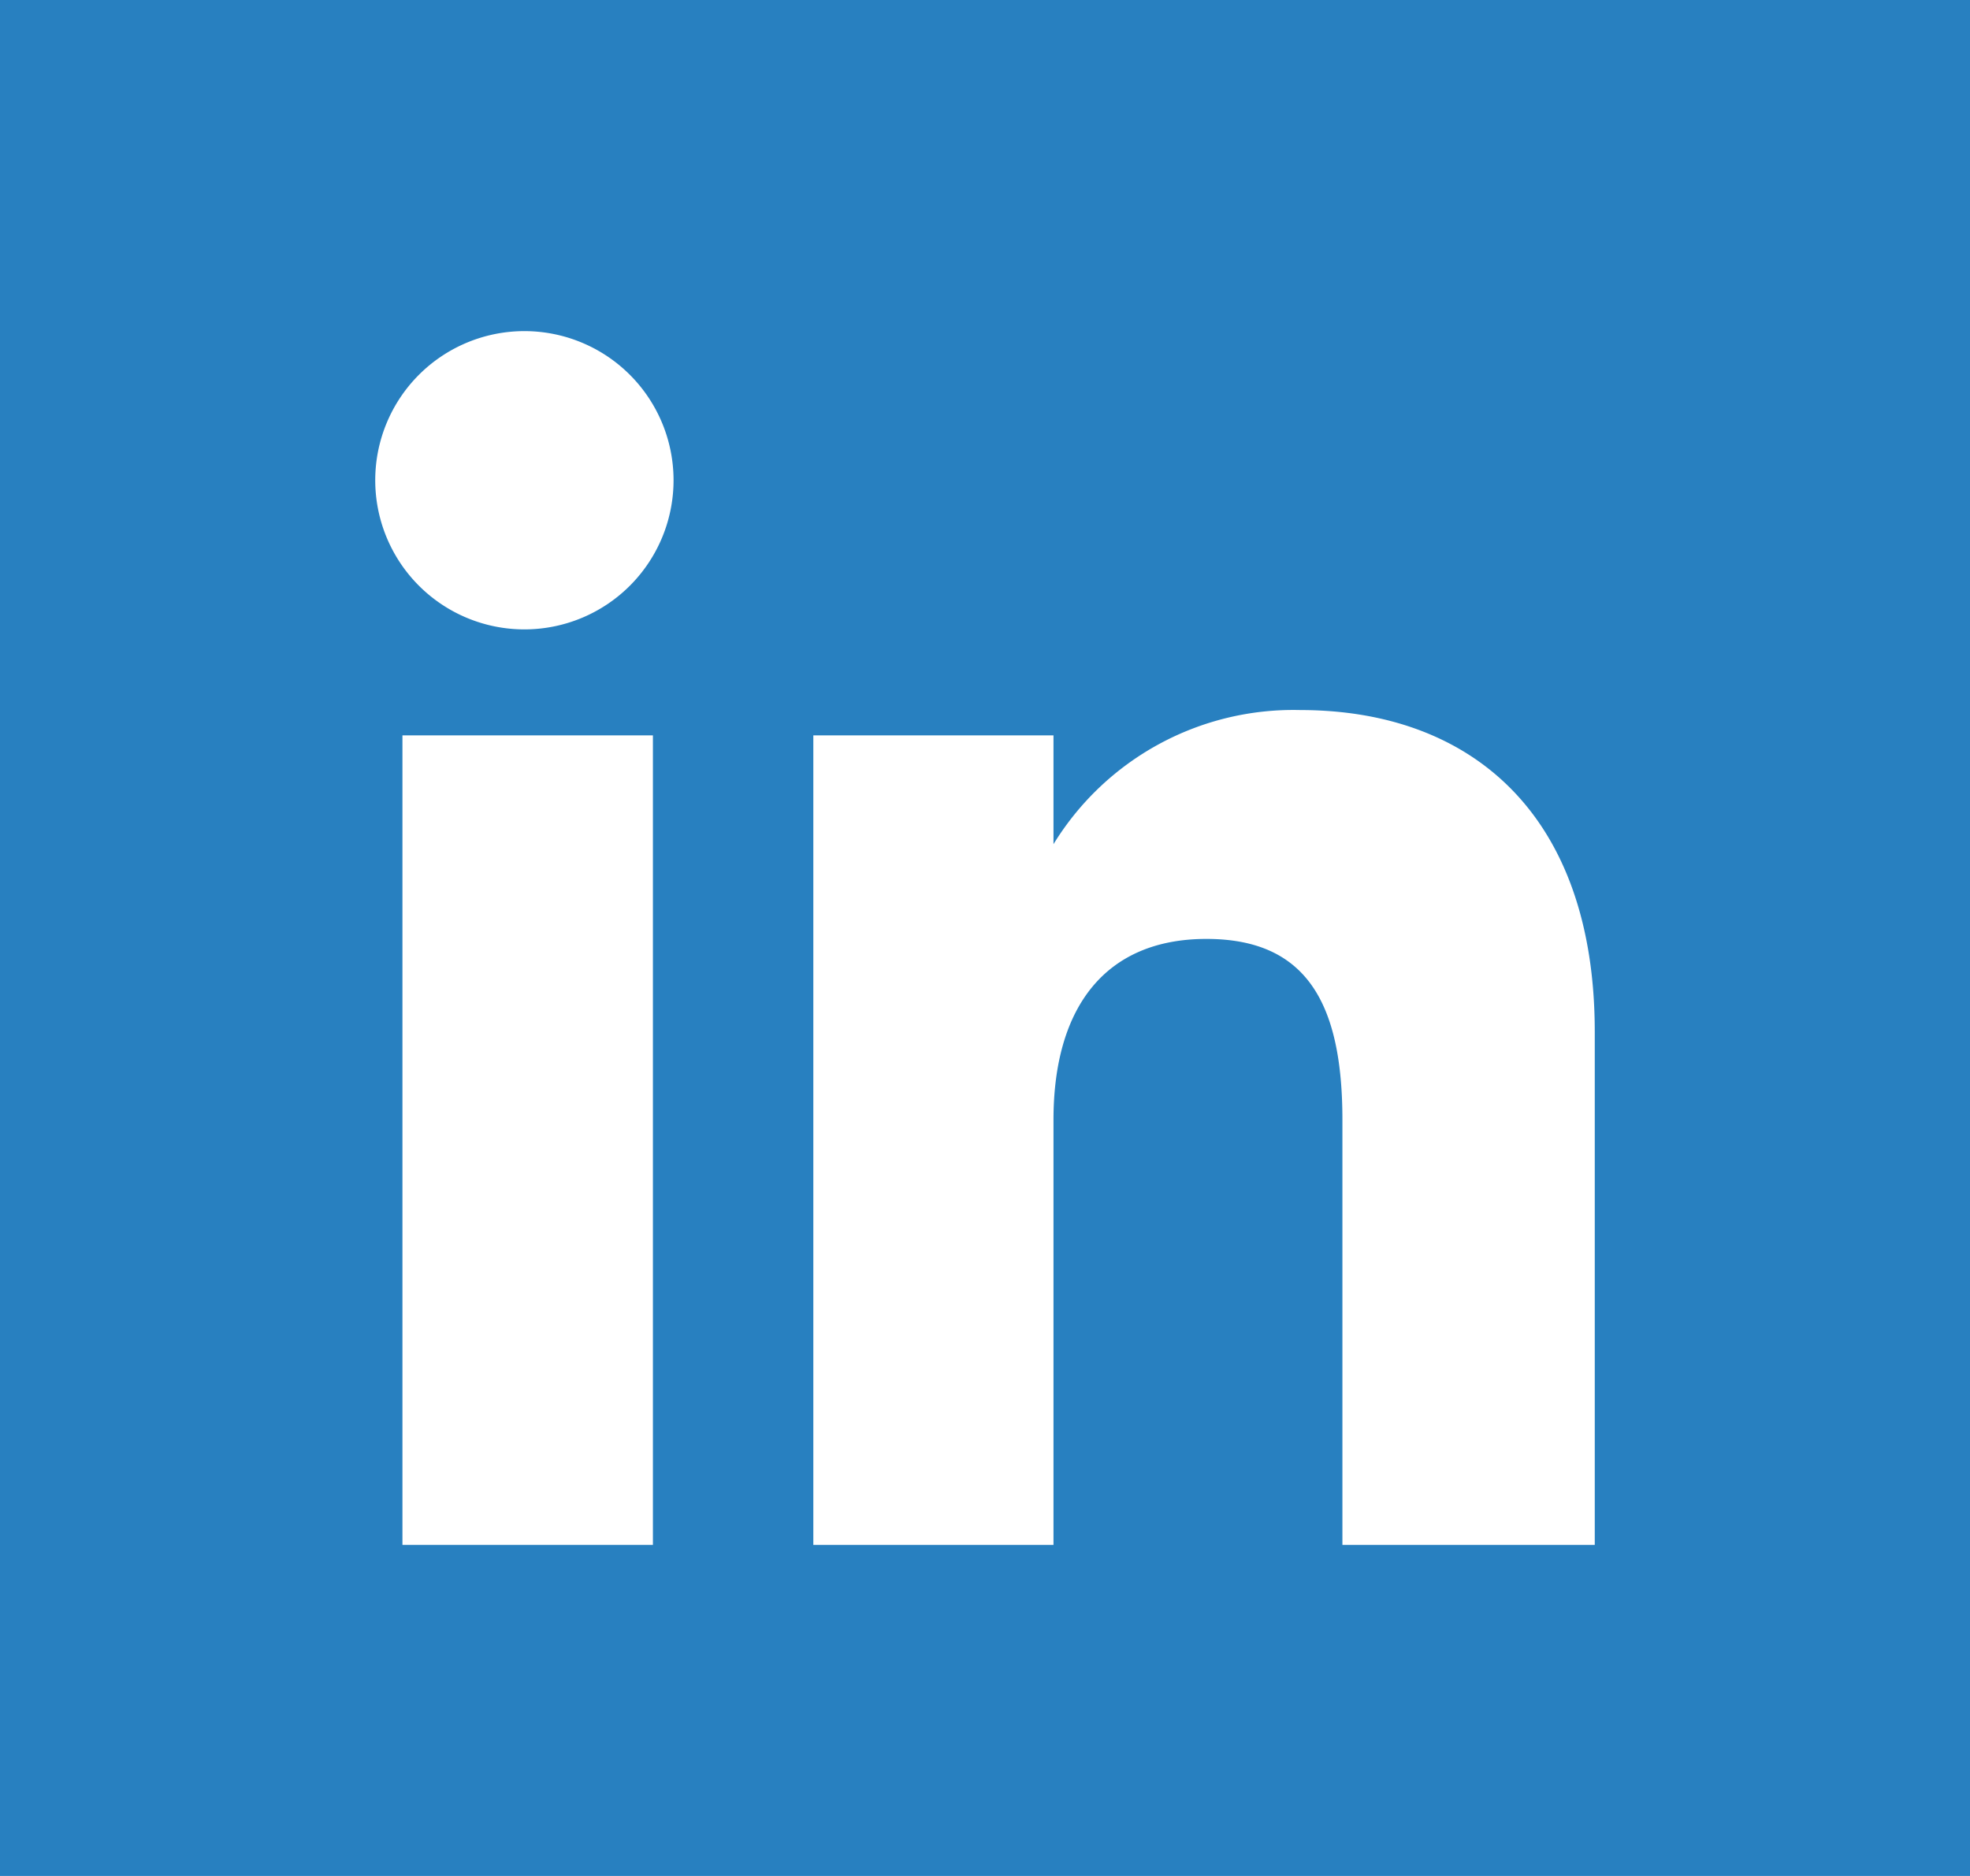<svg id="Livello_1" data-name="Livello 1" xmlns="http://www.w3.org/2000/svg" viewBox="0 0 21 20"><defs><style>.cls-1{fill:#2880c0;}.cls-2{fill:#fff;}</style></defs><rect class="cls-1" width="21" height="20"/><rect class="cls-2" x="4.29" y="7.84" width="2.67" height="8.63"/><path class="cls-2" d="M5.61,6.71A1.59,1.59,0,1,0,4,5.12,1.59,1.59,0,0,0,5.61,6.71Z"/><path class="cls-2" d="M11.23,11.94c0-1.21.56-1.93,1.63-1.93s1.45.69,1.45,1.93v4.53H17V11c0-2.31-1.31-3.43-3.14-3.43A3,3,0,0,0,11.23,9V7.84H8.67v8.63h2.56Z"/></svg>